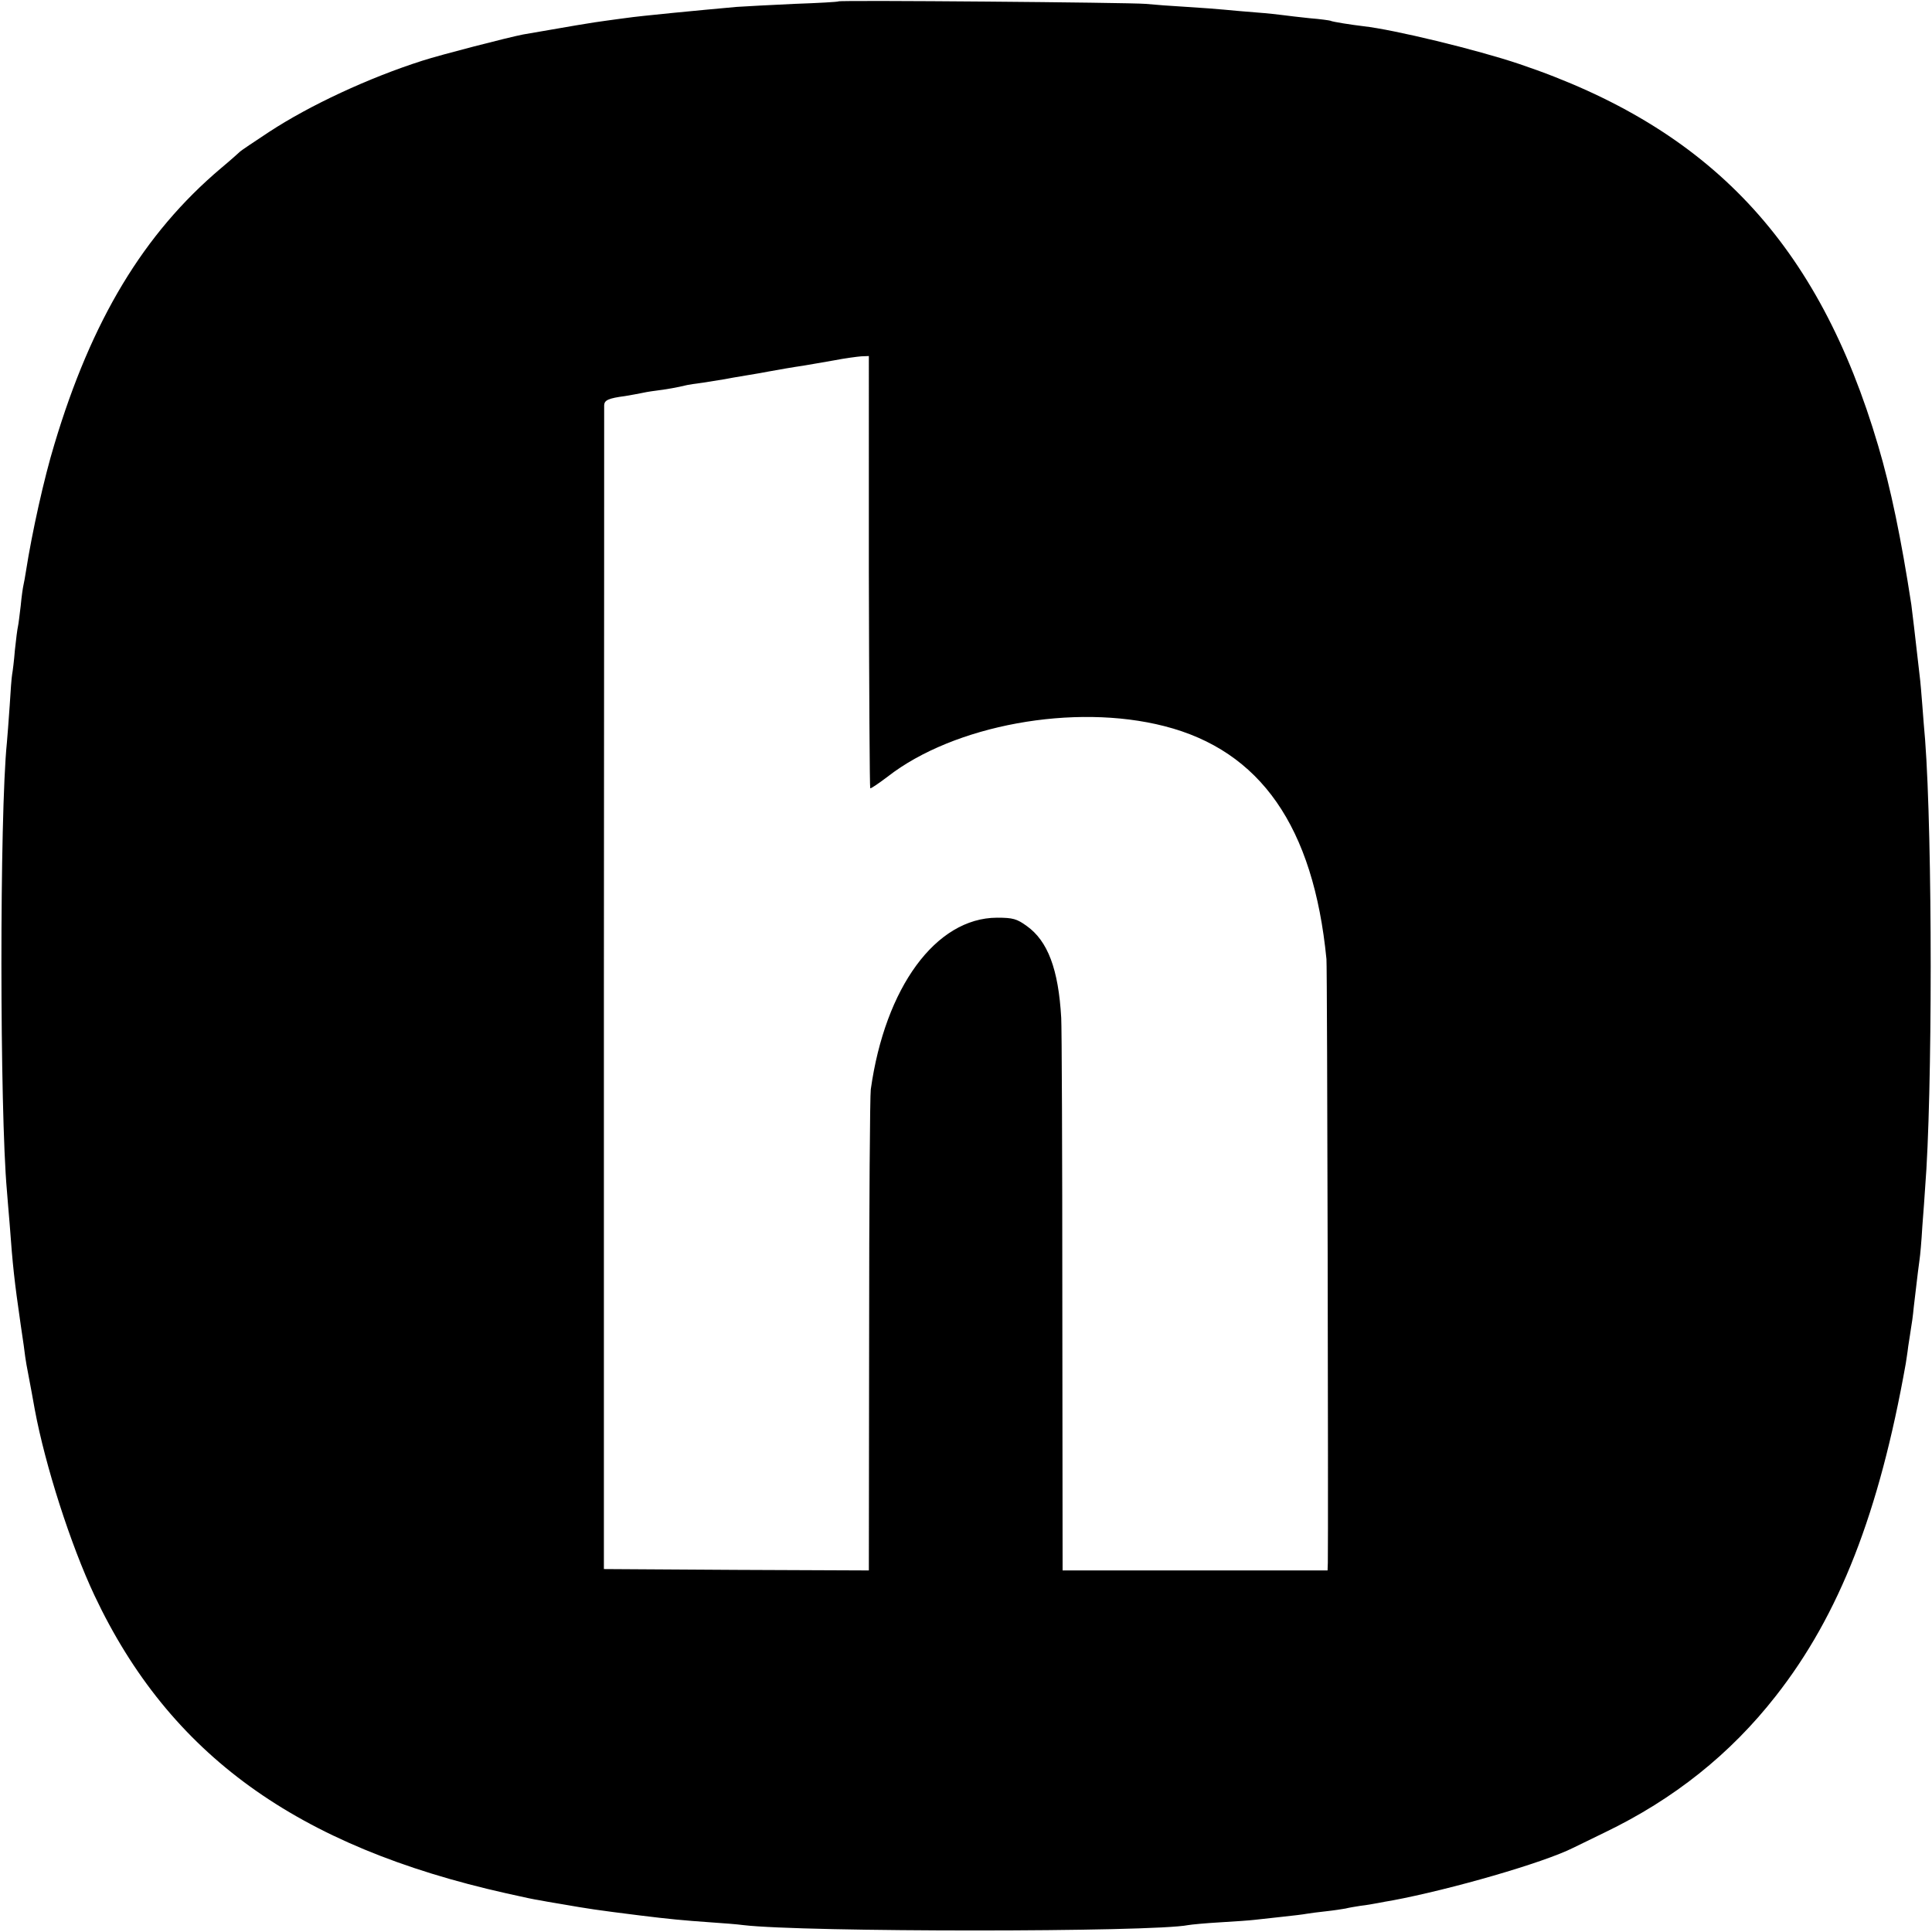 <svg height="933.333" viewBox="0 0 700 700" width="933.333" xmlns="http://www.w3.org/2000/svg"><path d="m303.8.5c-.2.2-7.3.6-15.9.9-8.6.4-18.1.9-21 1.1-13.4 1.2-35.3 3.3-39.9 4-1.4.2-4.7.6-7.4 1-4.1.5-14.7 2.3-30.1 5-5.2 1-29.7 7.3-36.5 9.5-19.4 6.2-40.7 16.1-55.5 25.8-5.5 3.6-10.2 6.8-10.5 7.1s-3.4 3.1-7 6.1c-27.9 23.6-46.8 54.9-60.3 100-3.7 12.1-8.1 31.9-10.3 46-.3 1.9-.7 4.2-.9 5s-.7 4.2-1 7.5c-.4 3.3-.8 6.7-1 7.5s-.7 4.6-1.1 8.5c-.3 3.8-.8 7.8-1 8.8-.2 1.1-.6 6.2-.9 11.5-.4 5.4-.8 11.3-1 13.2-2.7 26.5-2.6 133.5 0 162.4.2 2.3.6 7.7 1 12.1 1.1 15.1 1.7 20.6 4 36.5.2 1.4.7 4.7 1.1 7.5.3 2.7.8 5.9 1 7 1.3 6.9 2.7 14.3 3 16.2 3.8 20.4 13 49 21.6 67.3 27.2 57.7 73.3 91 149.3 108 7.1 1.6 10 2.2 12 2.5 1.1.2 4.7.9 8 1.4 9.8 1.7 12.3 2.1 28.3 4.1 10.5 1.3 15.7 1.8 25.7 2.5 4.4.3 9.7.7 11.8 1 21.7 2.6 148.3 2.6 161.2 0 1.1-.2 6.3-.7 11.5-1s10.9-.7 12.5-.9c1.7-.2 6.2-.7 10-1.1 3.9-.4 7.9-.9 8.9-1.1 1.1-.2 4.2-.6 7-.9s6-.8 7.1-1c1.1-.3 3.6-.7 5.5-1 1.9-.2 4.7-.7 6.3-1 1.5-.3 3.7-.7 5-.9 21.4-4 55-13.7 65.7-19.1 1.4-.7 6.6-3.2 11.5-5.6 24.9-12 45.4-28.3 61.9-49.4 23-29.3 37.5-66.4 47.1-120.5.1-.8.6-3.7.9-6.3.4-2.7.9-5.6 1-6.5.2-1 .7-4.4 1-7.7 1.5-12.8 1.8-15.1 2.1-17.2.2-1.2.7-6.6 1-12 .4-5.4.9-11.6 1-13.8 2.7-33.3 2.7-126.9 0-162.5-.3-3-.7-8.6-1-12.4s-.7-8.8-1-11c-1.7-15-2.7-23.4-3-25.6-3.6-23.5-7.5-42.4-12-57.5-21.6-73.3-60.8-115-130-138.3-15.4-5.2-45.6-12.5-56.5-13.7-4.2-.5-11.4-1.6-12-2-.3-.1-3.6-.6-7.5-.9-3.8-.4-8.1-.9-9.5-1.1s-5.9-.7-10-1-9.3-.8-11.5-1-8.3-.7-13.5-1-12-.8-15-1.1c-5.9-.5-110.7-1.4-111.2-.9zm11 206.6c.1 43 .3 78.3.5 78.5s3-1.7 6.3-4.2c24-18.7 67.6-26.7 100.3-18.3 34.8 8.9 54 36.4 58.7 84.4.3 3.1.7 206.9.5 218.7l-.1 2.8h-96l-.1-97.3c0-53.4-.2-99.8-.4-102.9-1-17.7-4.9-27.9-12.5-33.3-3.6-2.6-5-3-10.8-3-22.1.1-40.5 25.2-45.7 62.2-.3 2.1-.6 42.2-.6 89.1l-.1 85.2-48-.2-48-.3v-210c.1-115.5.1-210.8.1-211.7.1-1.8 1.5-2.5 7.6-3.3 2.2-.4 4.7-.8 5.5-1s3.5-.7 6-1c3.7-.5 6.9-1 11-2 .3-.1 3-.5 6-.9 3-.5 6.4-1 7.5-1.2s4.7-.9 8-1.4 6.9-1.2 8-1.4c3.8-.7 9-1.6 12.5-2.1 1.9-.3 6.9-1.2 11-1.9 4.1-.8 8.7-1.4 10.1-1.5l2.7-.1z"/></svg>